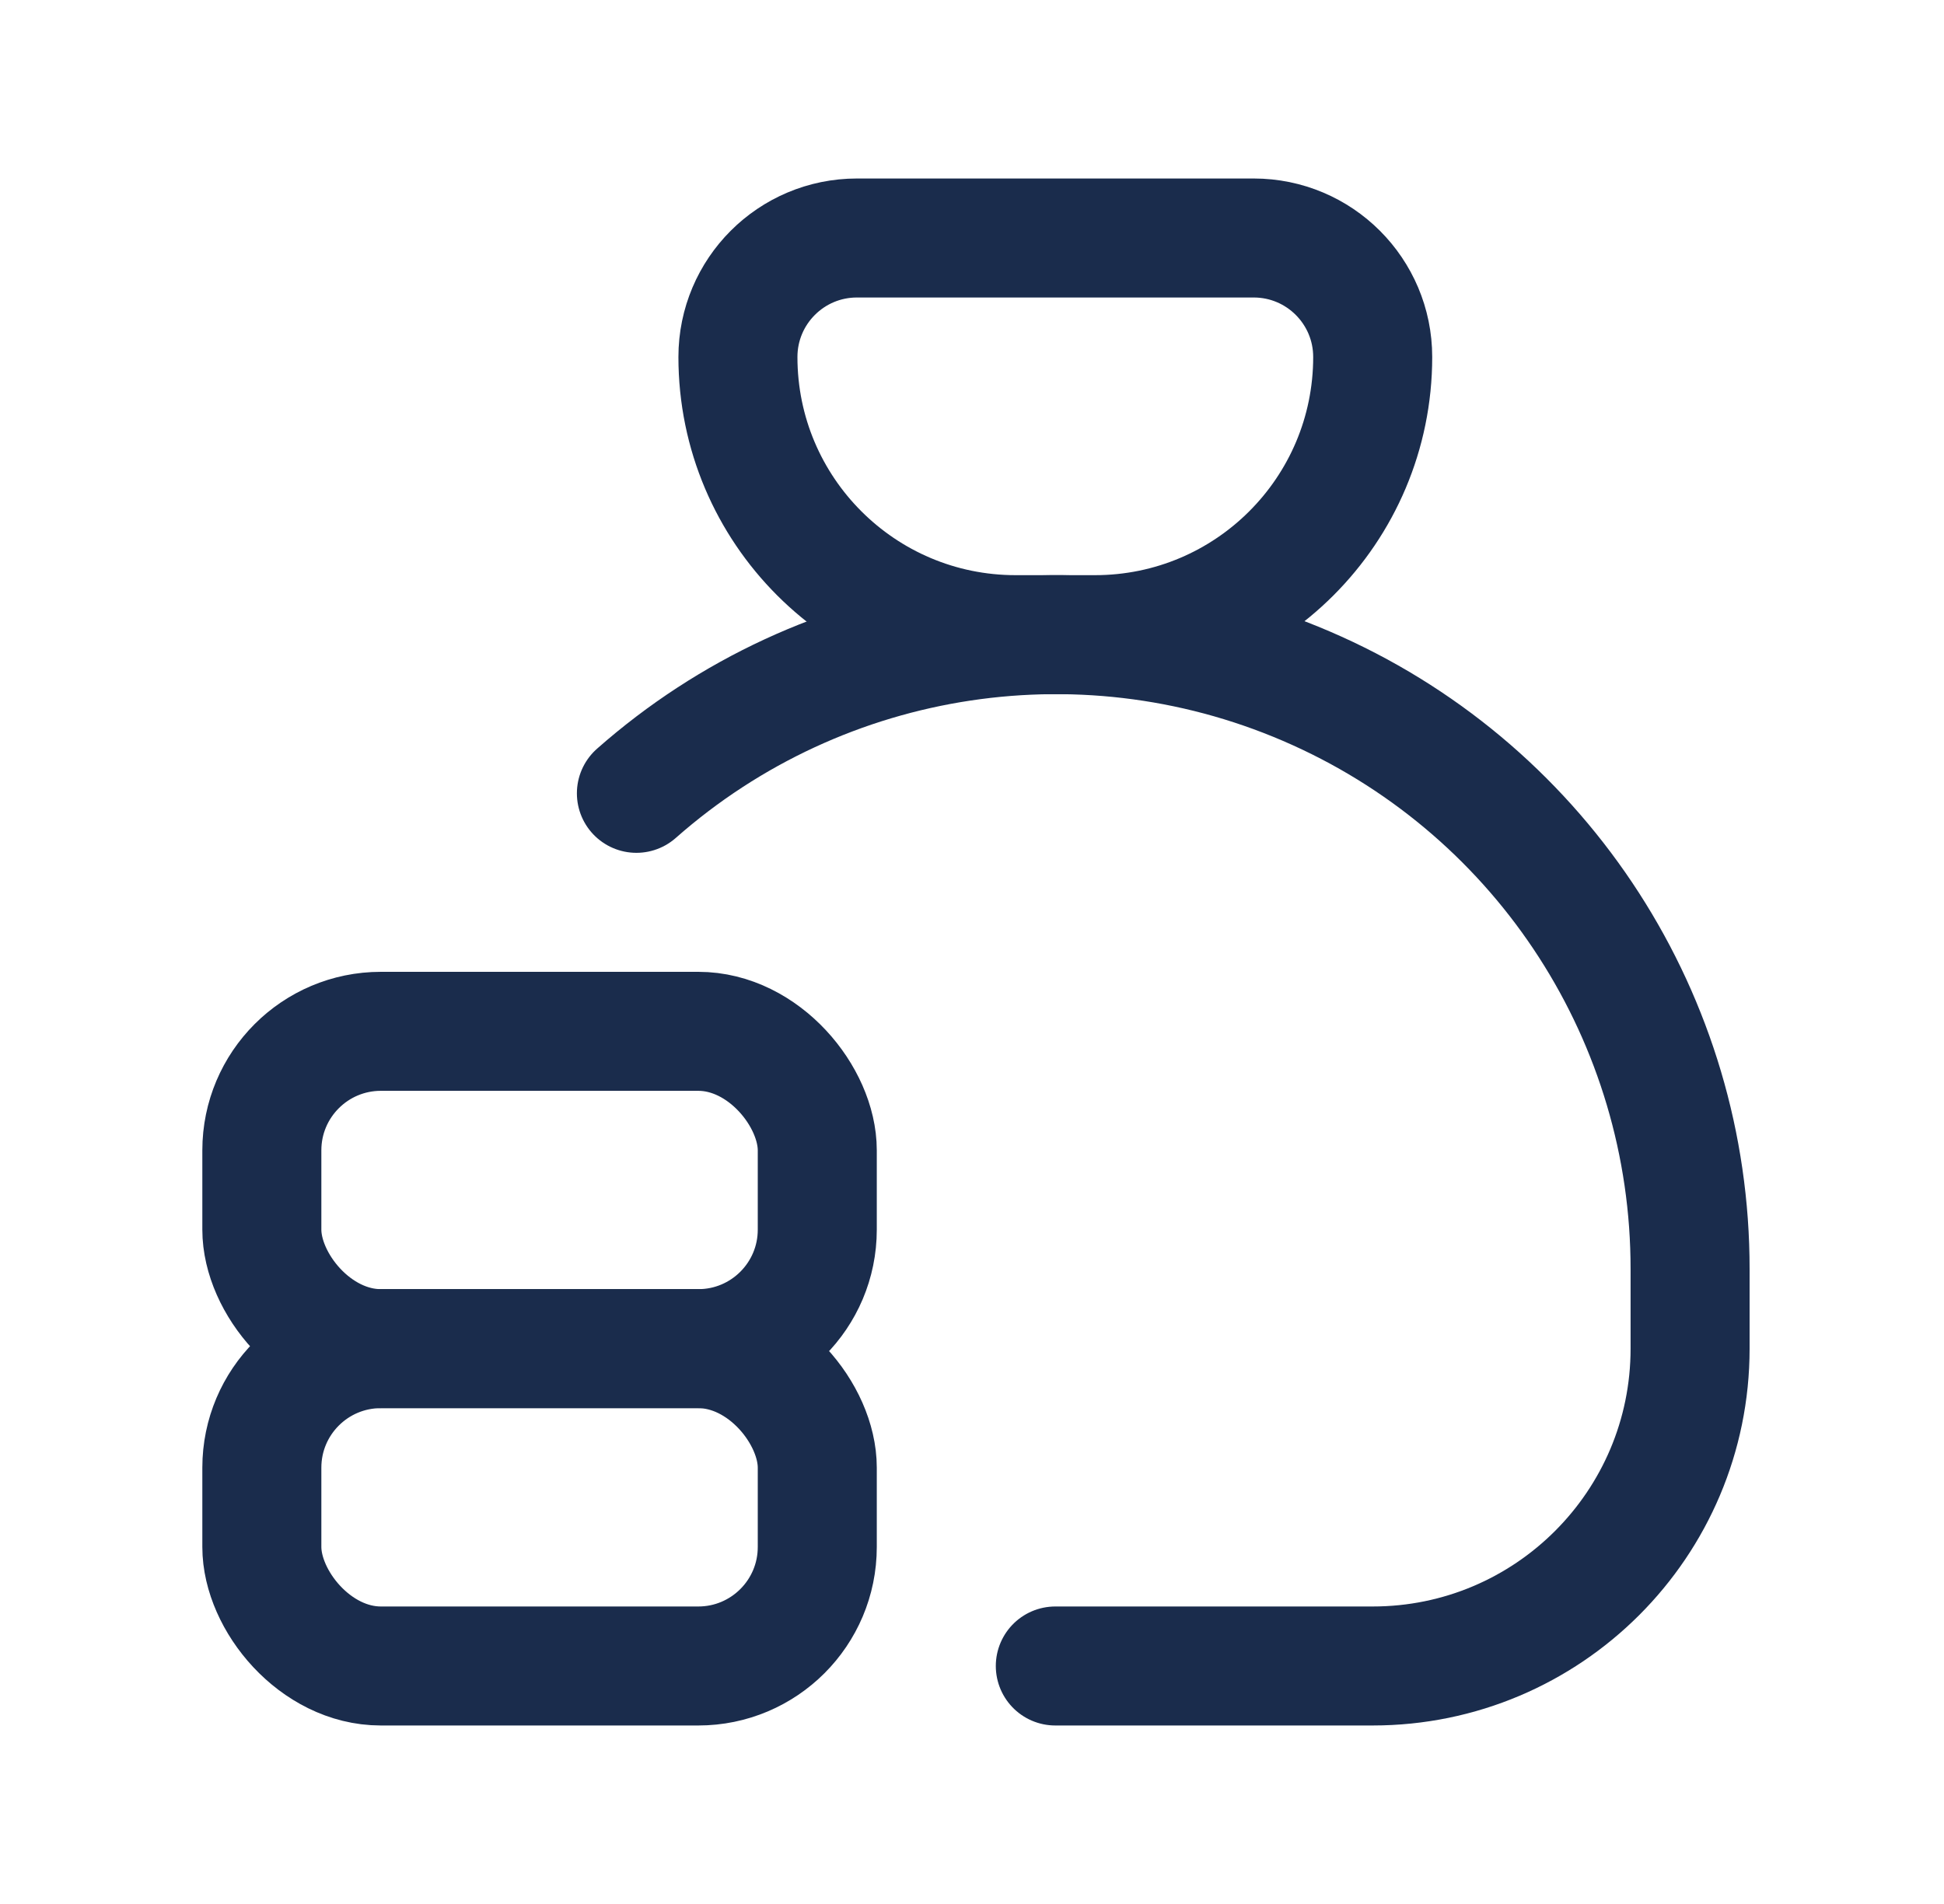 <svg xmlns="http://www.w3.org/2000/svg" width="49" height="48" viewBox="0 0 49 48" fill="none"><rect x="6.6" y="26" width="14" height="8" rx="3" stroke="#1A2C4C" stroke-width="3" stroke-linecap="round" stroke-linejoin="round"></rect><rect x="6.6" y="34" width="14" height="8" rx="3" stroke="#1A2C4C" stroke-width="3" stroke-linecap="round" stroke-linejoin="round"></rect><path fill-rule="evenodd" clip-rule="evenodd" d="M21.6 6H31.6C33.257 6 34.6 7.343 34.6 9V9C34.6 12.866 31.466 16 27.6 16H25.6C21.734 16 18.6 12.866 18.6 9V9C18.6 7.343 19.943 6 21.6 6Z" stroke="#1A2C4C" stroke-width="3" stroke-linecap="round" stroke-linejoin="round"></path><path d="M26.6 42H34.6C39.018 42 42.6 38.418 42.6 34V32C42.607 25.713 38.928 20.006 33.199 17.418C27.469 14.829 20.755 15.84 16.041 20" stroke="#1A2C4C" stroke-width="3" stroke-linecap="round" stroke-linejoin="round"></path></svg>